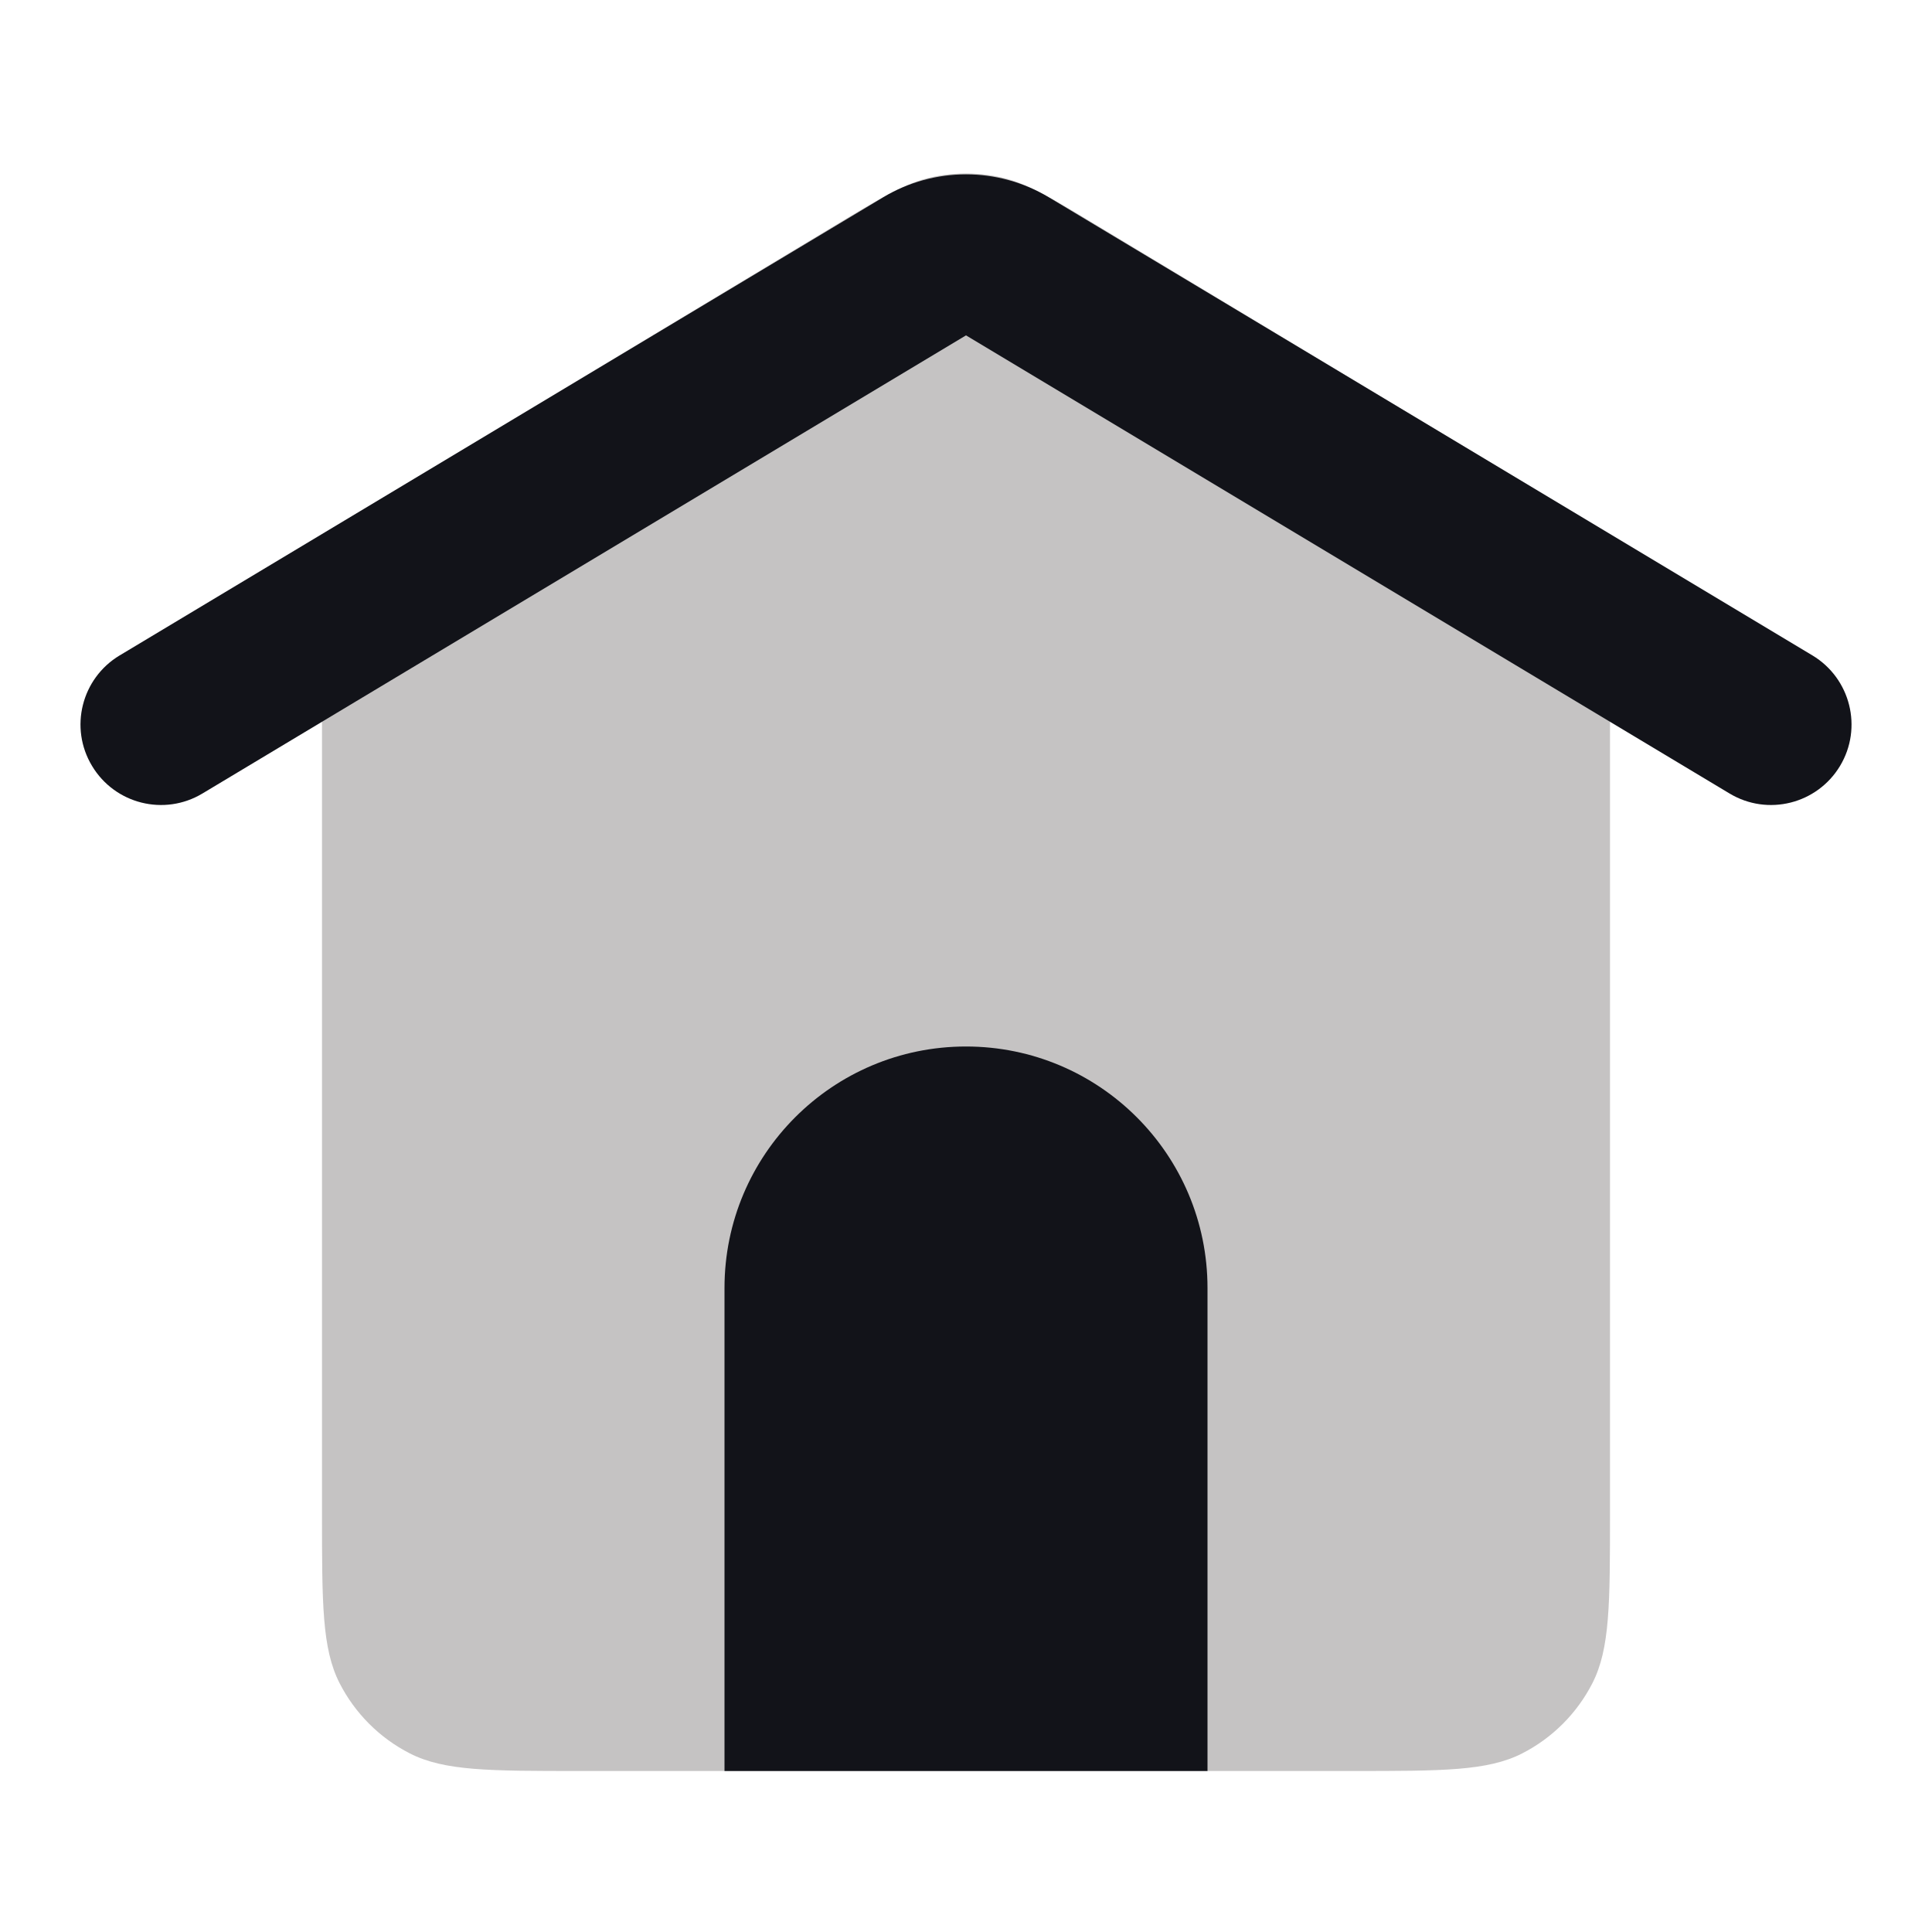 <svg width="24" height="24" viewBox="0 0 24 24" fill="none" xmlns="http://www.w3.org/2000/svg">
<path opacity="0.25" d="M20 18.8V6.64L13.651 2.815L13.651 2.815C13.051 2.453 12.751 2.272 12.43 2.202C12.147 2.139 11.853 2.139 11.57 2.202C11.249 2.272 10.949 2.453 10.349 2.815L4 6.64V18.8C4 19.92 4 20.48 4.218 20.908C4.41 21.284 4.716 21.59 5.092 21.782C5.52 22 6.08 22 7.2 22H16.8C17.92 22 18.48 22 18.908 21.782C19.284 21.59 19.59 21.284 19.782 20.908C20 20.48 20 19.92 20 18.8Z" fill="#191213"/>
<path fill-rule="evenodd" clip-rule="evenodd" d="M1.143 9.514C1.427 9.988 2.041 10.142 2.515 9.857L12 4.166L21.485 9.857C21.959 10.142 22.573 9.988 22.858 9.514C23.142 9.041 22.988 8.427 22.515 8.142L13.029 2.451C12.396 2.071 11.604 2.071 10.971 2.451L1.486 8.142C1.012 8.427 0.858 9.041 1.143 9.514Z" fill="#121319"/>
<path d="M9 16C9 14.343 10.343 13 12 13V13C13.657 13 15 14.343 15 16V22H9V16Z" fill="#121319"/>
</svg>
